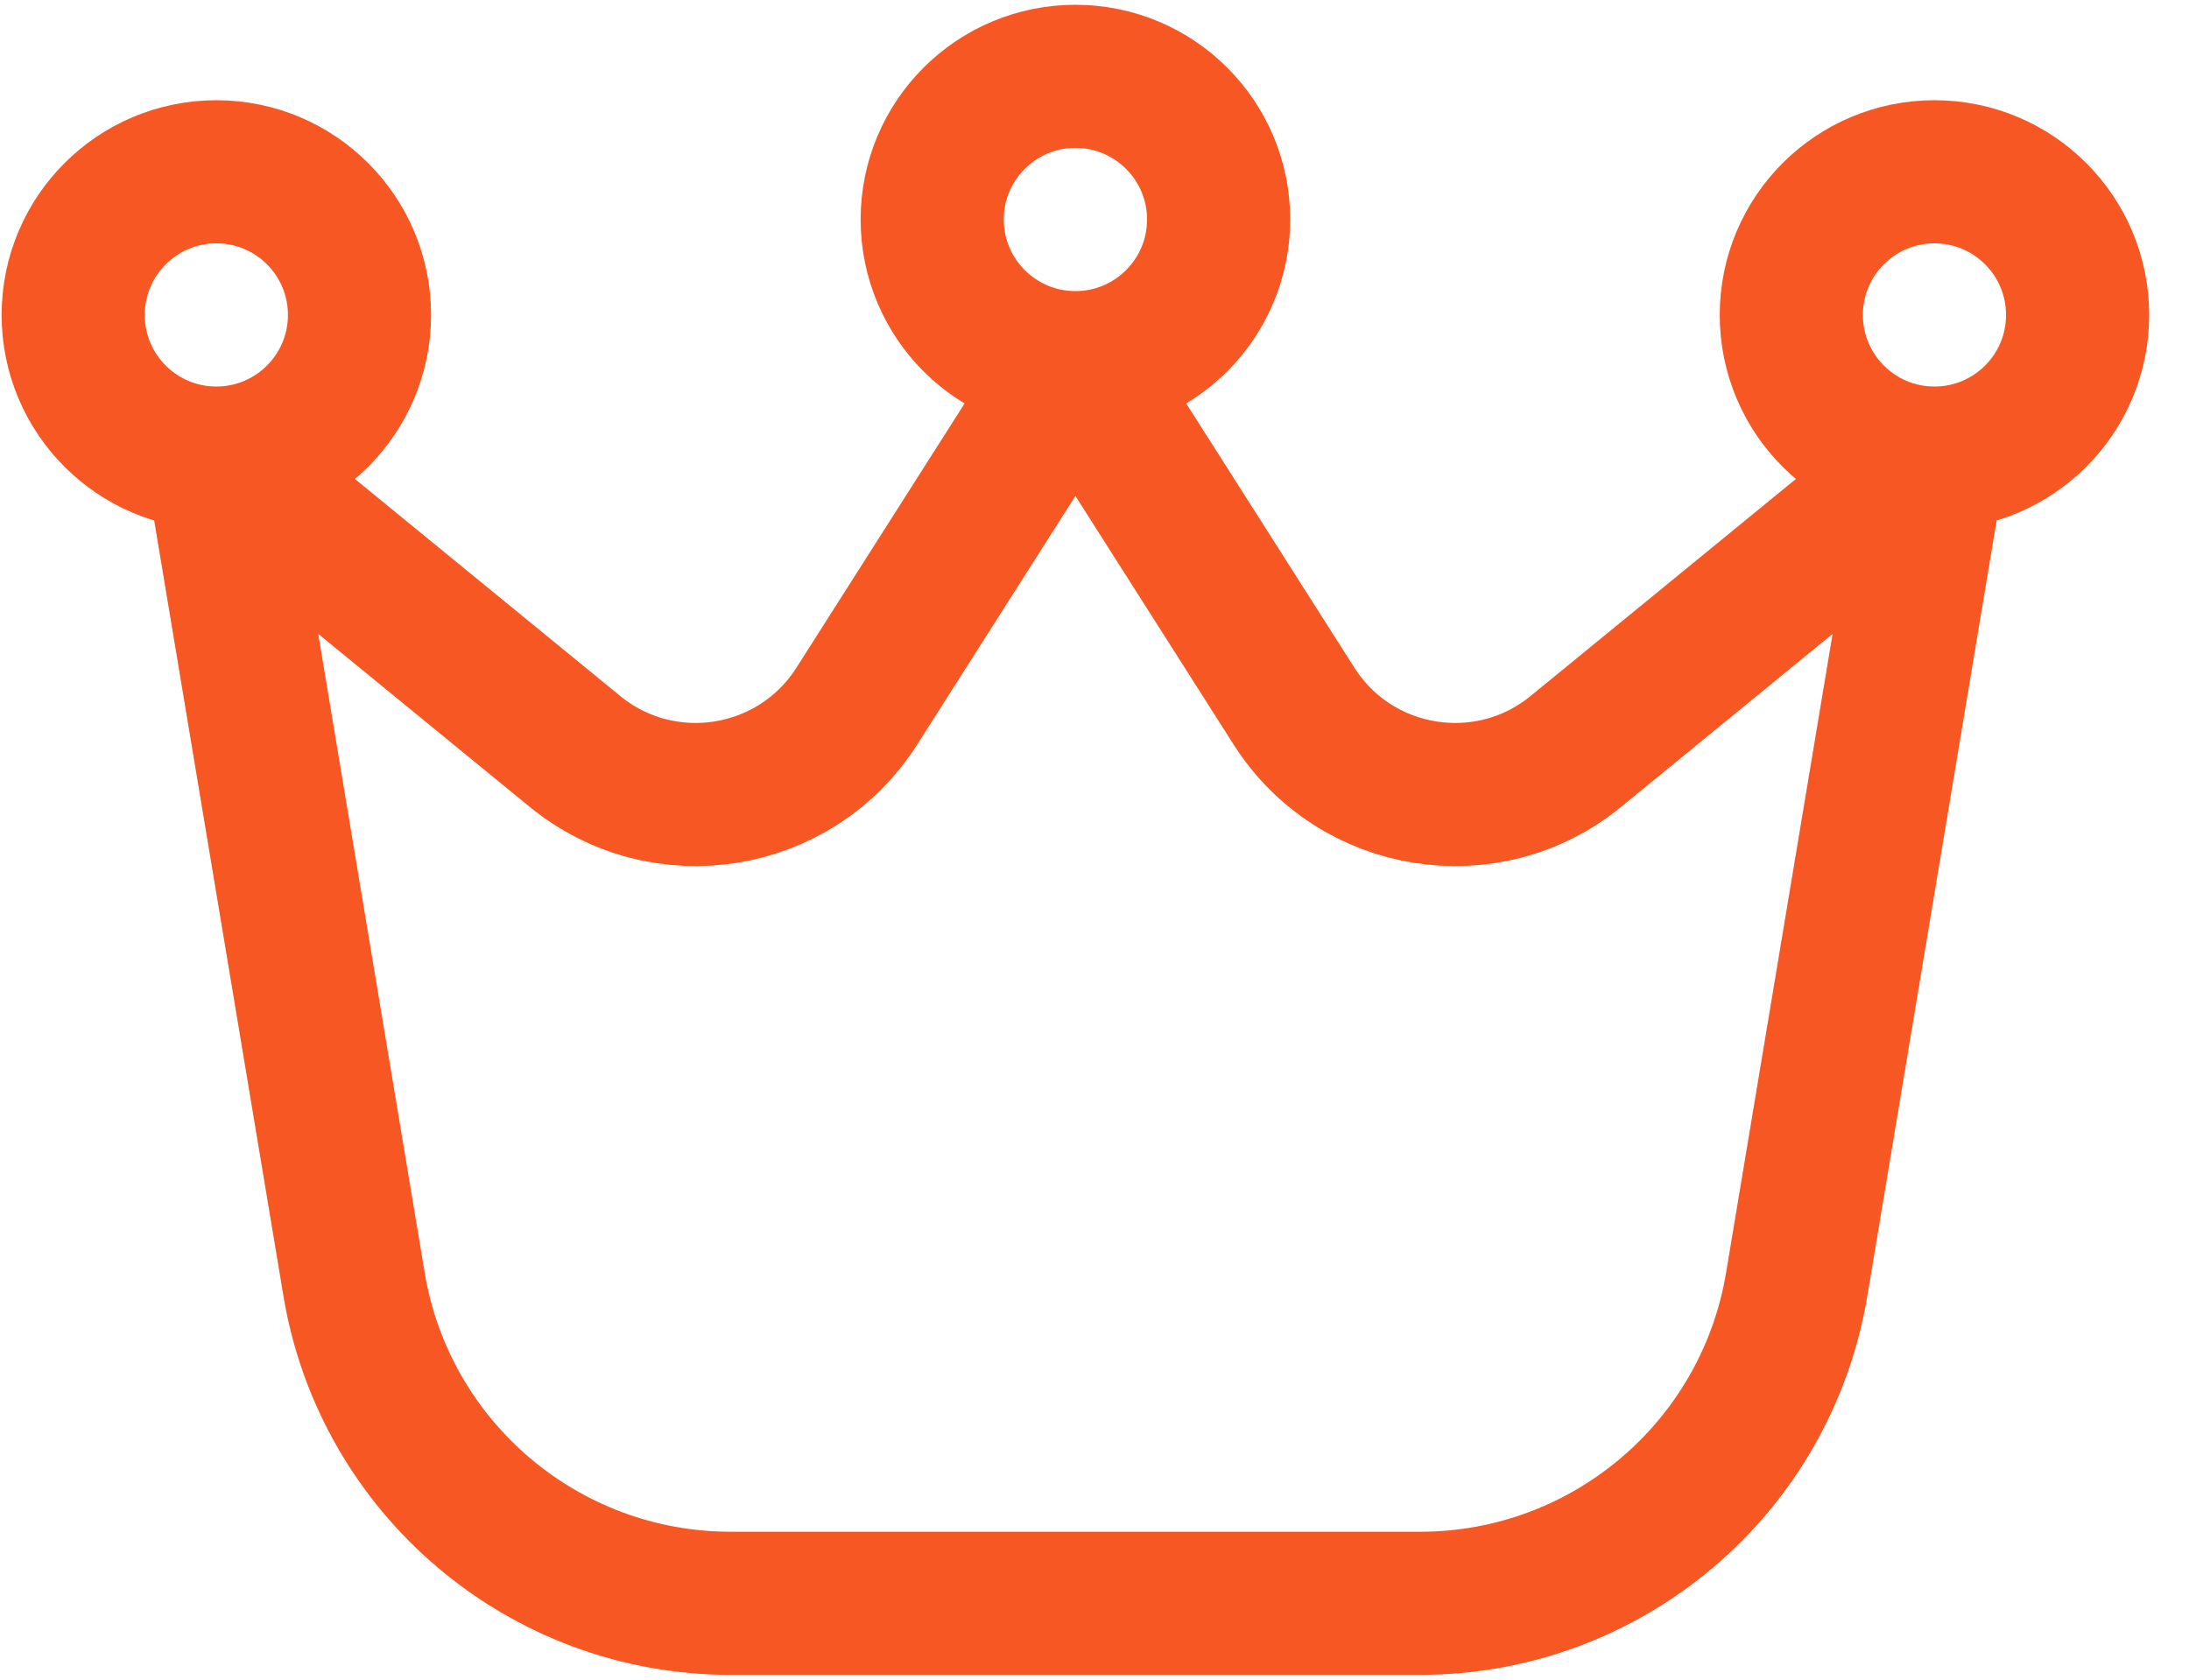 <svg width="43" height="33" viewBox="0 0 43 33" fill="none" xmlns="http://www.w3.org/2000/svg">
<path d="M4.25 9L6.955 25.233C7.558 28.849 10.687 31.5 14.354 31.5H27.896C31.563 31.5 34.692 28.849 35.294 25.233L38 9M4.25 9L11.293 14.762C13.032 16.185 15.624 15.769 16.831 13.873L21.125 7.125M4.25 9C5.803 9 7.062 7.741 7.062 6.188C7.062 4.634 5.803 3.375 4.25 3.375C2.697 3.375 1.438 4.634 1.438 6.188C1.438 7.741 2.697 9 4.25 9ZM38 9L30.957 14.762C29.218 16.185 26.626 15.769 25.419 13.873L21.125 7.125M38 9C39.553 9 40.812 7.741 40.812 6.188C40.812 4.634 39.553 3.375 38 3.375C36.447 3.375 35.188 4.634 35.188 6.188C35.188 7.741 36.447 9 38 9ZM21.125 7.125C22.678 7.125 23.938 5.866 23.938 4.312C23.938 2.759 22.678 1.5 21.125 1.5C19.572 1.5 18.312 2.759 18.312 4.312C18.312 5.866 19.572 7.125 21.125 7.125Z" stroke="#F65723" stroke-width="2.812" stroke-linecap="round" stroke-linejoin="round"/>
</svg>
